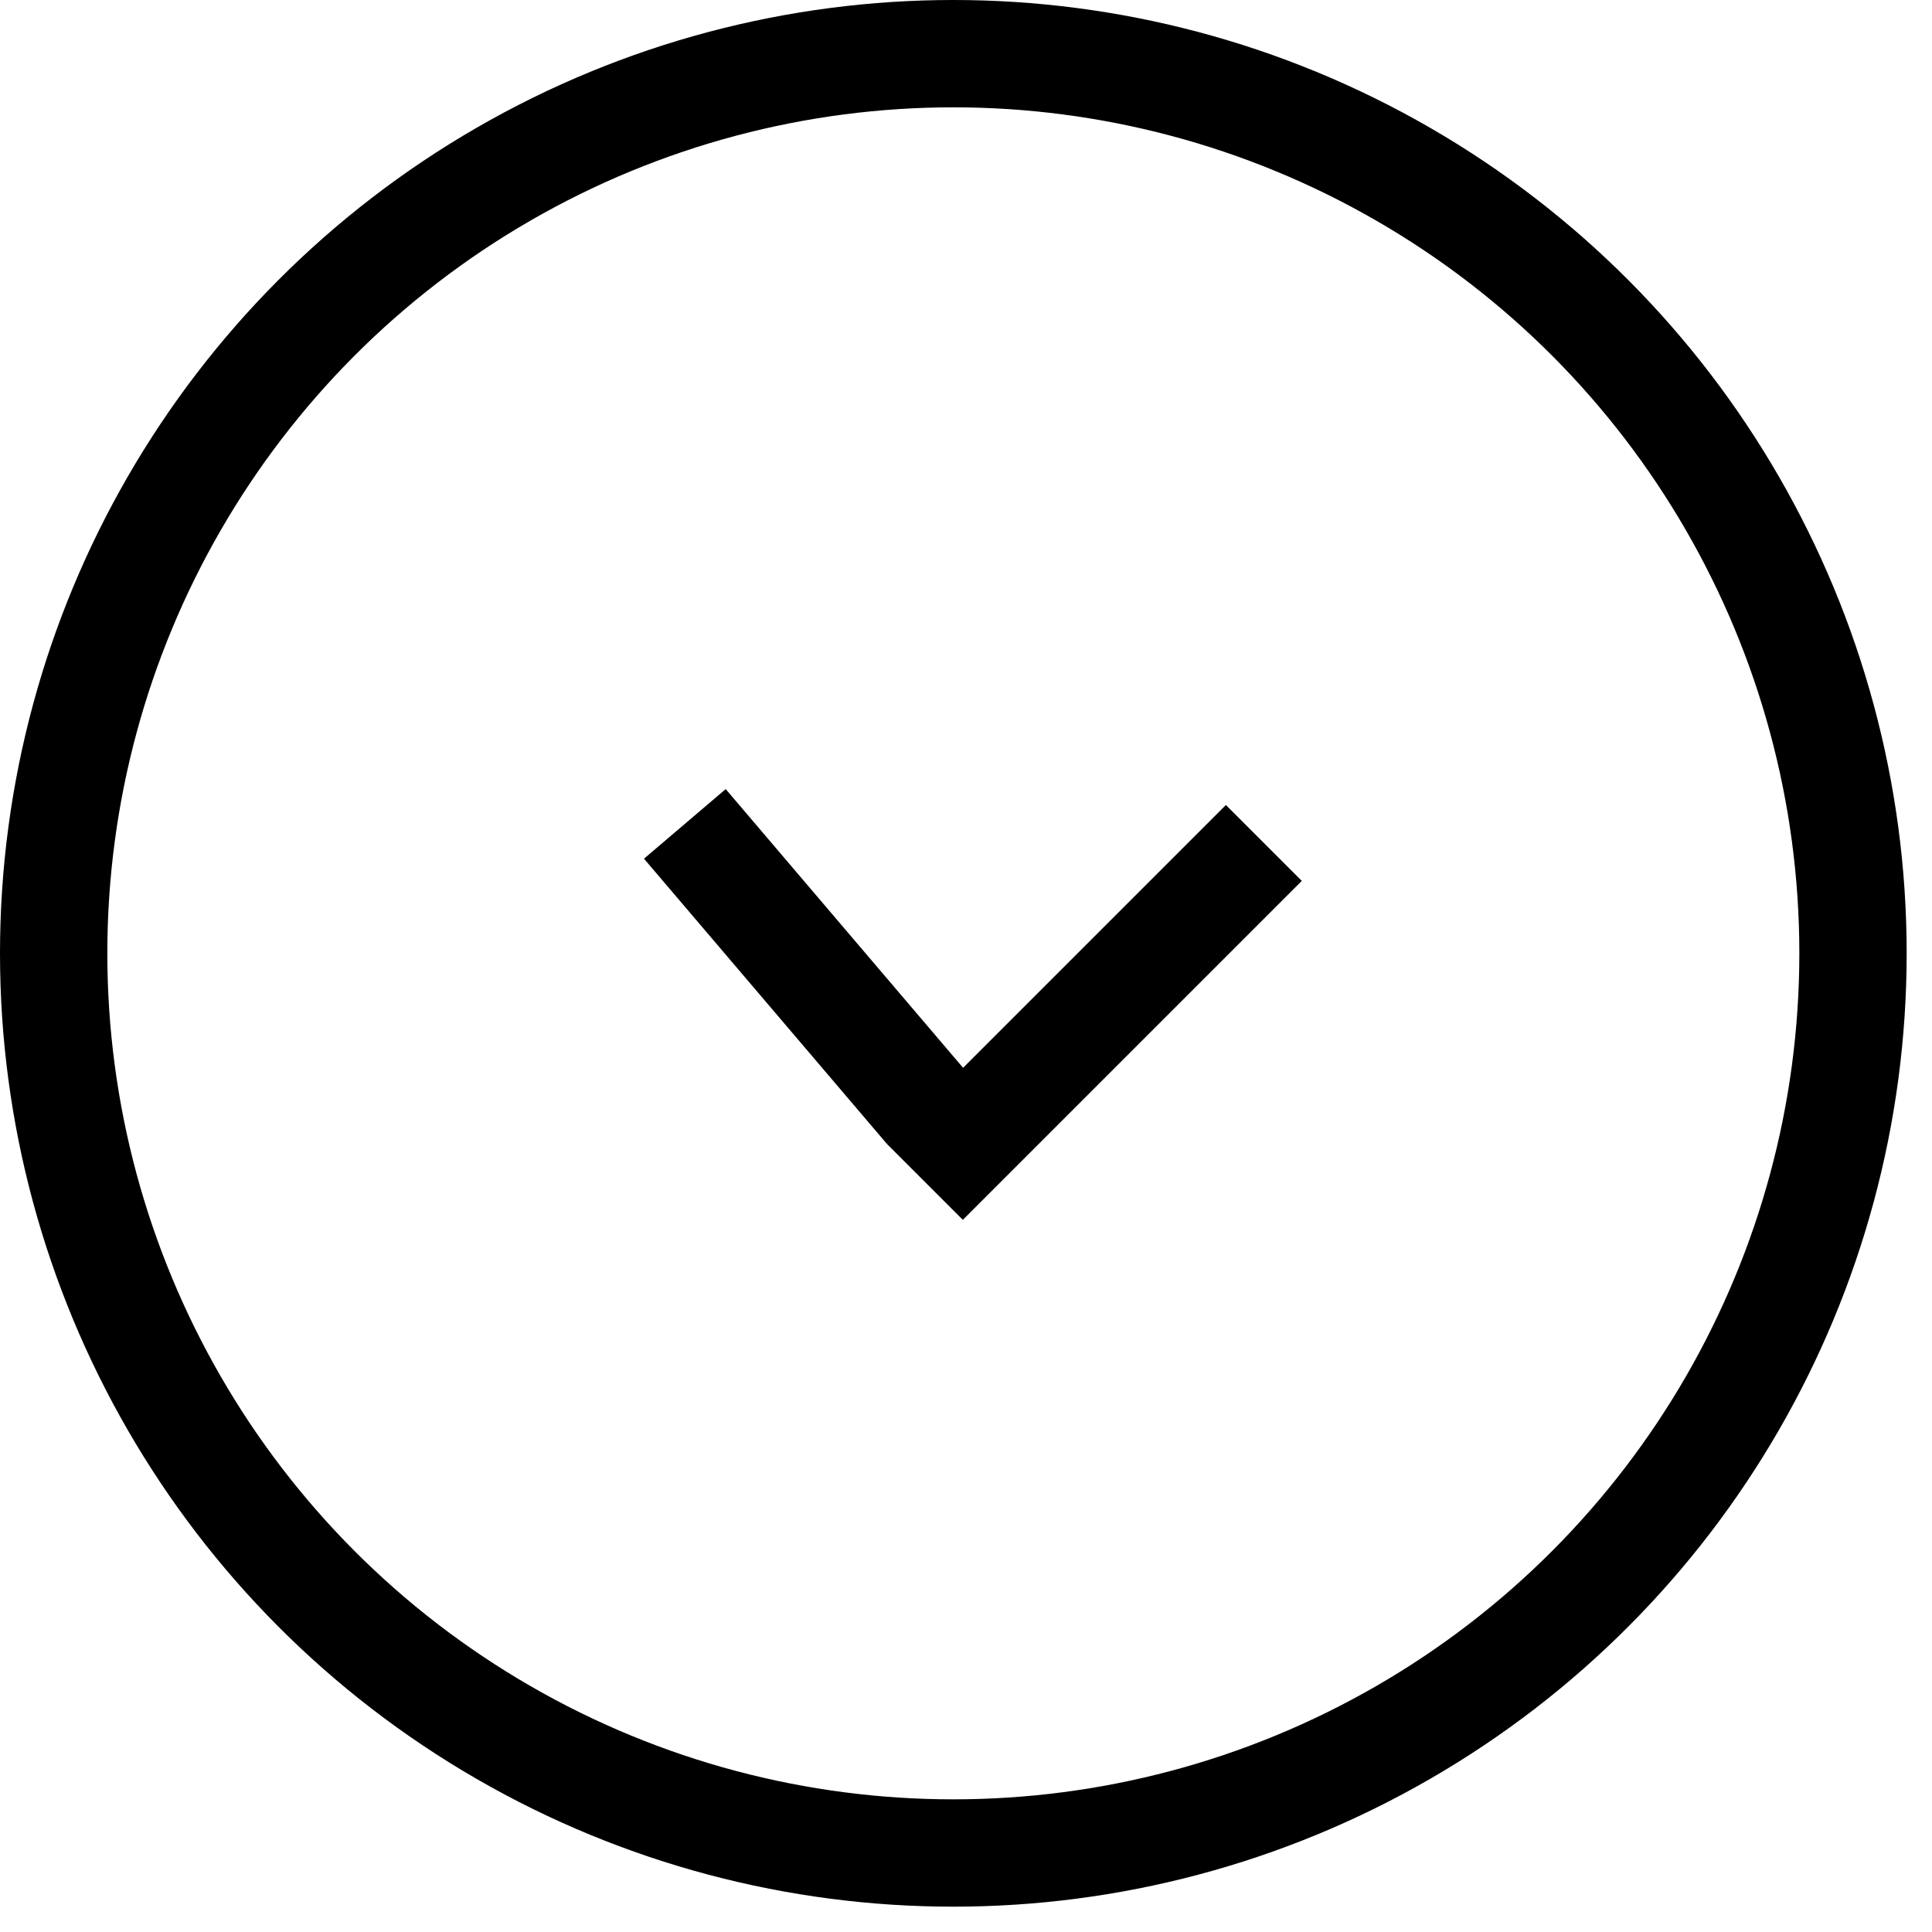 <svg width="36" height="36" viewBox="0 0 36 36" fill="none" xmlns="http://www.w3.org/2000/svg">
<circle cx="17.764" cy="17.764" r="16.764" stroke="black" stroke-width="2"/>
<line x1="23.55" y1="15.707" x2="17.234" y2="22.023" stroke="black" stroke-width="2"/>
<line x1="12.761" y1="15.352" x2="17.288" y2="20.667" stroke="black" stroke-width="2"/>
</svg>

